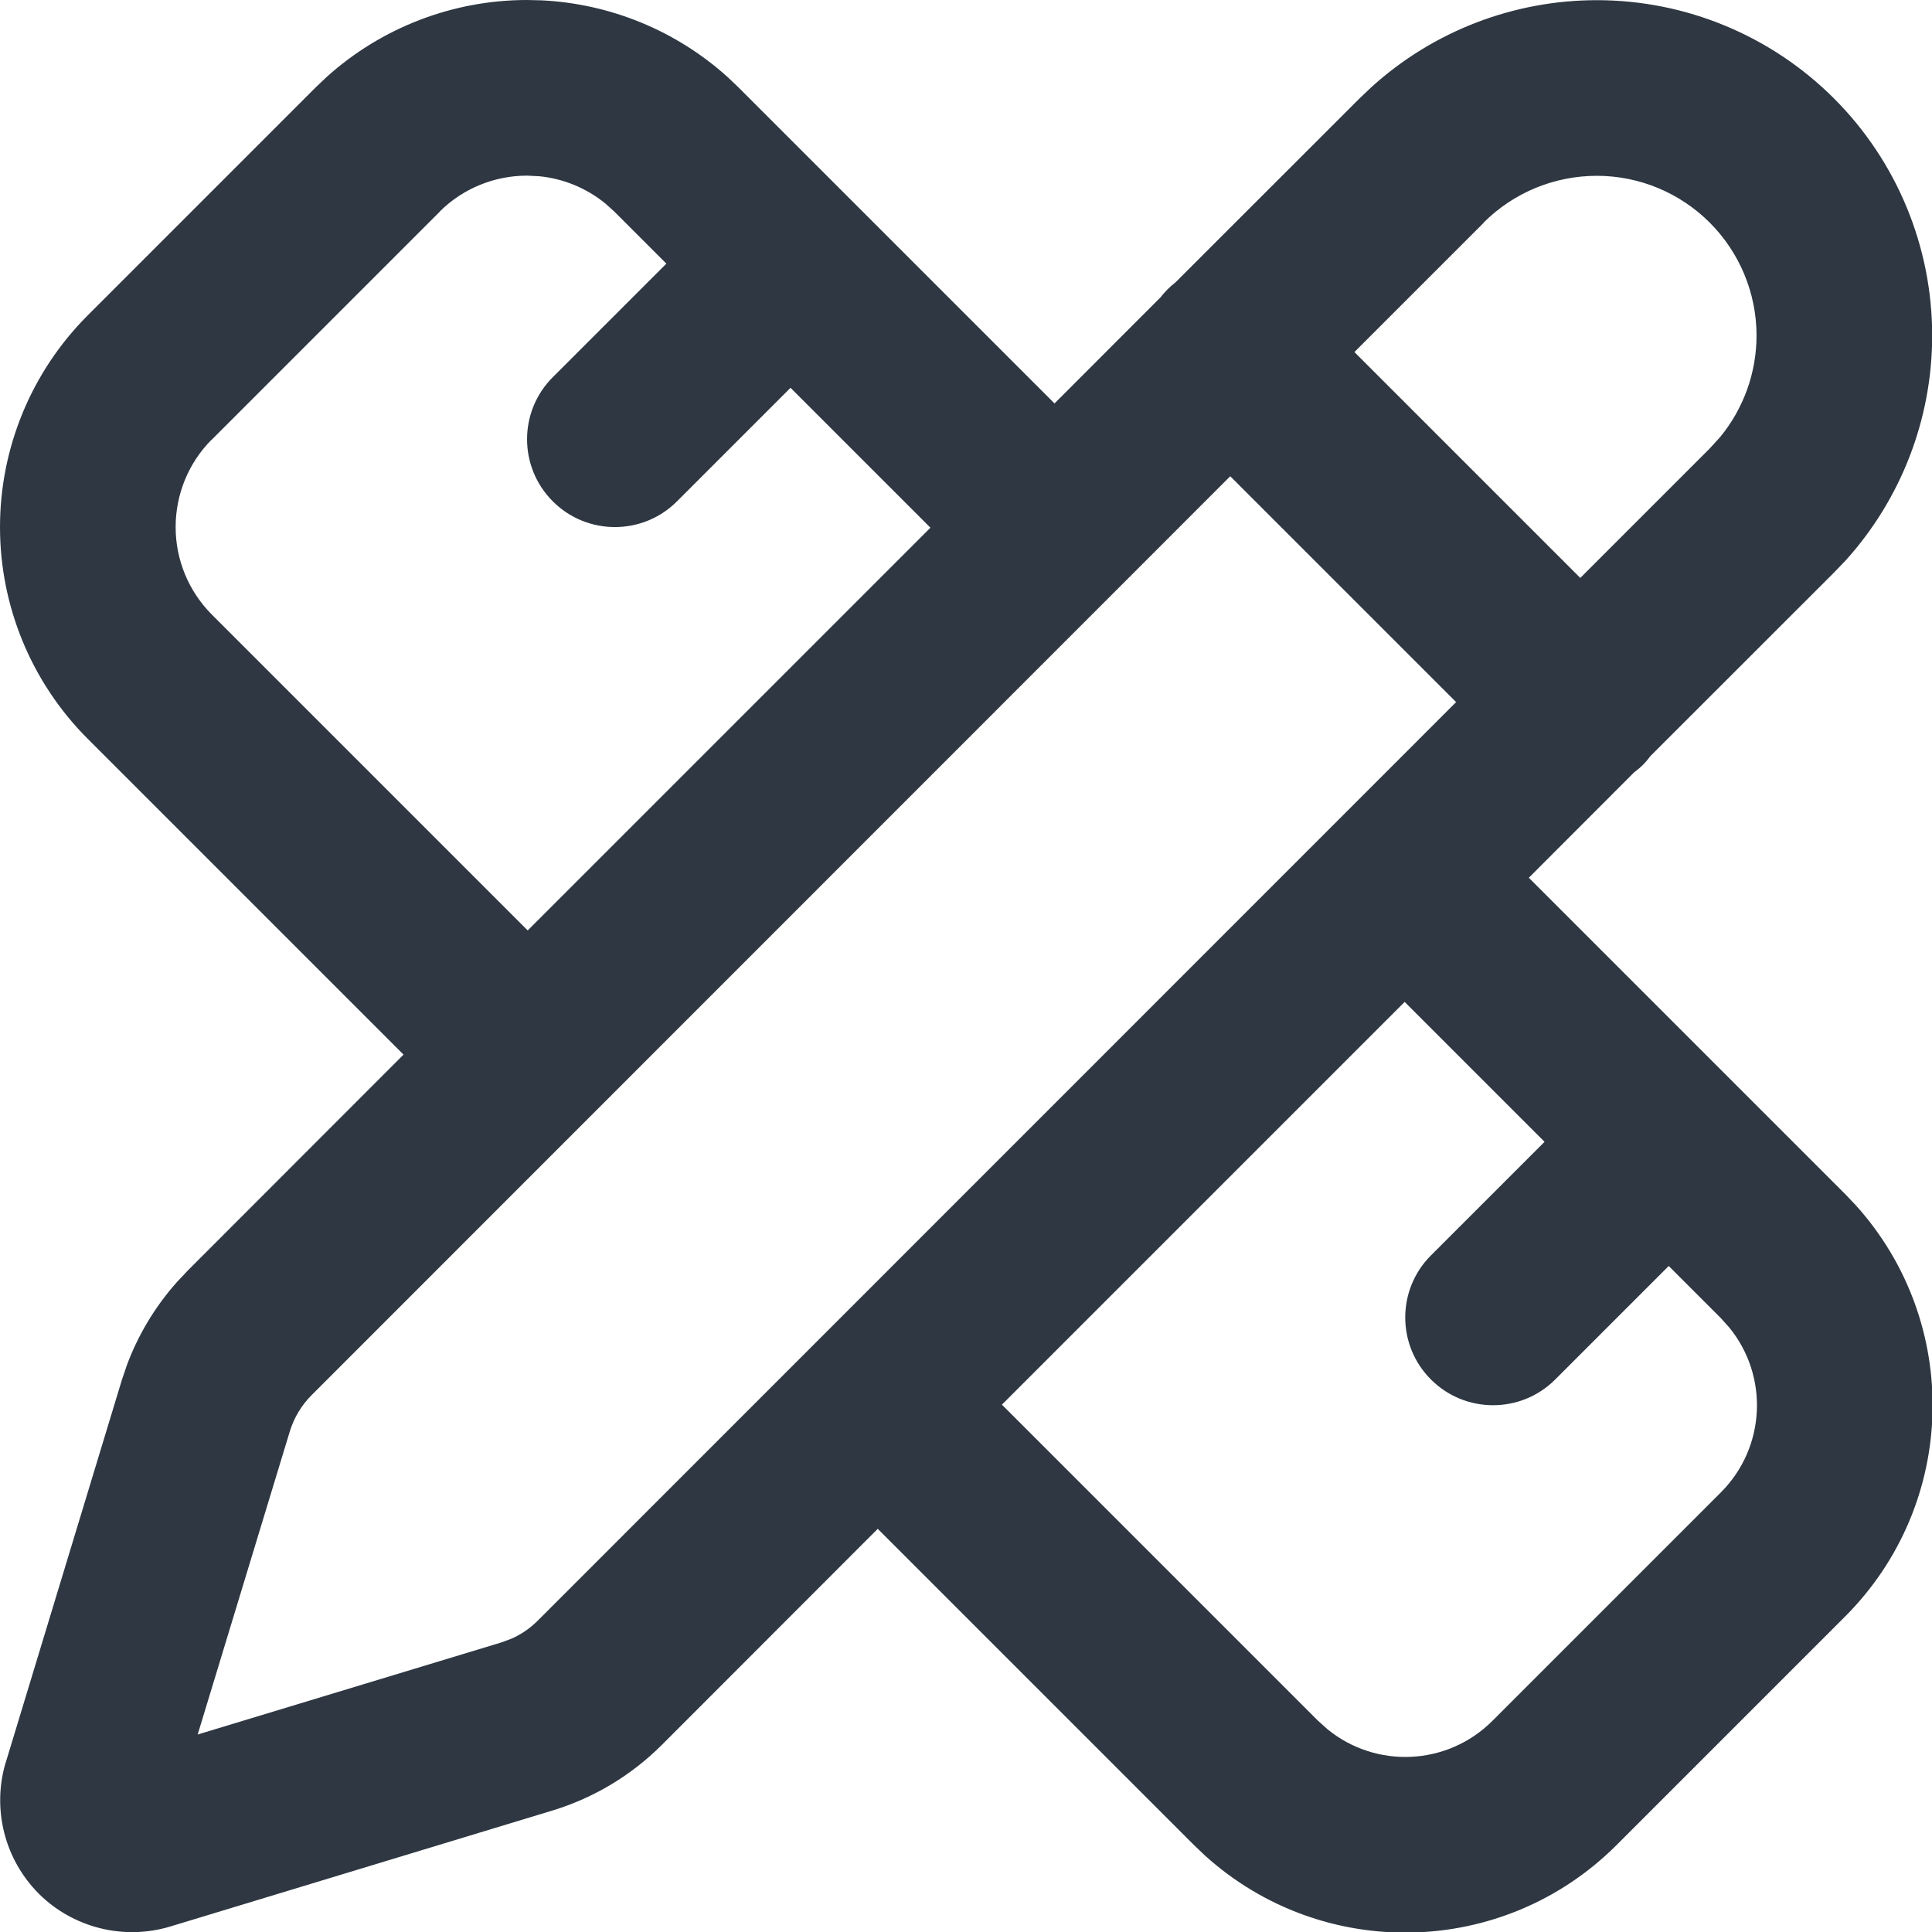 <?xml version="1.0" encoding="utf-8"?>
<svg xmlns="http://www.w3.org/2000/svg" fill="none" height="100%" overflow="visible" preserveAspectRatio="none" style="display: block;" viewBox="0 0 22 22" width="100%">
<path clip-rule="evenodd" d="M6.17 0.004C6.954 0.043 7.702 0.351 8.285 0.877L8.407 0.993L12.008 4.594L13.214 3.387C13.239 3.355 13.266 3.324 13.295 3.295C13.324 3.266 13.355 3.239 13.387 3.214L15.482 1.12L15.62 0.989C16.321 0.355 17.234 0.002 18.184 0.002C19.196 0.002 20.168 0.405 20.884 1.121C21.6 1.837 22.002 2.809 22.002 3.821C22.002 4.771 21.648 5.684 21.014 6.385L20.883 6.521L18.794 8.609C18.768 8.644 18.74 8.678 18.709 8.709C18.678 8.74 18.644 8.768 18.609 8.794L17.409 9.995L21.009 13.595L21.13 13.722C22.338 15.059 22.298 17.12 21.009 18.409L18.409 21.009C17.12 22.298 15.059 22.338 13.722 21.13L13.595 21.009L9.995 17.409L7.535 19.871C7.187 20.218 6.76 20.474 6.29 20.617L1.937 21.938L1.934 21.939C1.675 22.016 1.399 22.022 1.137 21.956C0.874 21.89 0.634 21.755 0.442 21.564C0.251 21.372 0.114 21.131 0.048 20.869C-0.018 20.607 -0.013 20.331 0.064 20.072L0.066 20.068L1.387 15.716L1.388 15.713L1.447 15.539C1.576 15.195 1.768 14.877 2.012 14.602L2.138 14.468L4.595 12.009L0.993 8.407C0.357 7.768 5.2233e-05 6.903 0 6.002C5.23998e-05 5.101 0.357 4.236 0.993 3.597L3.597 0.993L3.719 0.877C4.344 0.314 5.157 4.53075e-05 6.002 0L6.17 0.004ZM11.409 15.995L15.009 19.595L15.116 19.691C15.668 20.142 16.48 20.11 16.995 19.595L19.595 16.995C20.11 16.48 20.142 15.668 19.691 15.116L19.595 15.009L19.002 14.416L17.709 15.709C17.319 16.099 16.685 16.099 16.295 15.709C15.904 15.319 15.904 14.685 16.295 14.295L17.588 13.002L15.995 11.409L11.409 15.995ZM3.55 15.885C3.434 16 3.348 16.143 3.3 16.3L2.251 19.751L5.708 18.703L5.822 18.661C5.934 18.612 6.036 18.542 6.123 18.455L16.581 7.995L14.009 5.423L3.55 15.885ZM6.002 2C5.63 2 5.272 2.146 5.008 2.408L5.009 2.409L2.409 5.009L2.408 5.008C2.146 5.272 2 5.63 2 6.002C2 6.374 2.147 6.731 2.409 6.995L6.009 10.595L10.595 6.009L9.002 4.416L7.709 5.709C7.318 6.1 6.685 6.099 6.295 5.709C5.904 5.318 5.904 4.685 6.295 4.295L7.588 3.002L6.996 2.41L6.893 2.317C6.678 2.142 6.416 2.034 6.141 2.007L6.002 2ZM18.184 2.002C17.701 2.002 17.238 2.192 16.896 2.533L16.898 2.534L15.423 4.009L17.995 6.581L19.469 5.107L19.59 4.974C19.855 4.65 20.002 4.243 20.002 3.821C20.002 3.339 19.81 2.876 19.469 2.535C19.128 2.194 18.666 2.002 18.184 2.002Z" fill="#2E3742" fill-rule="evenodd" id="Union"/>
</svg>